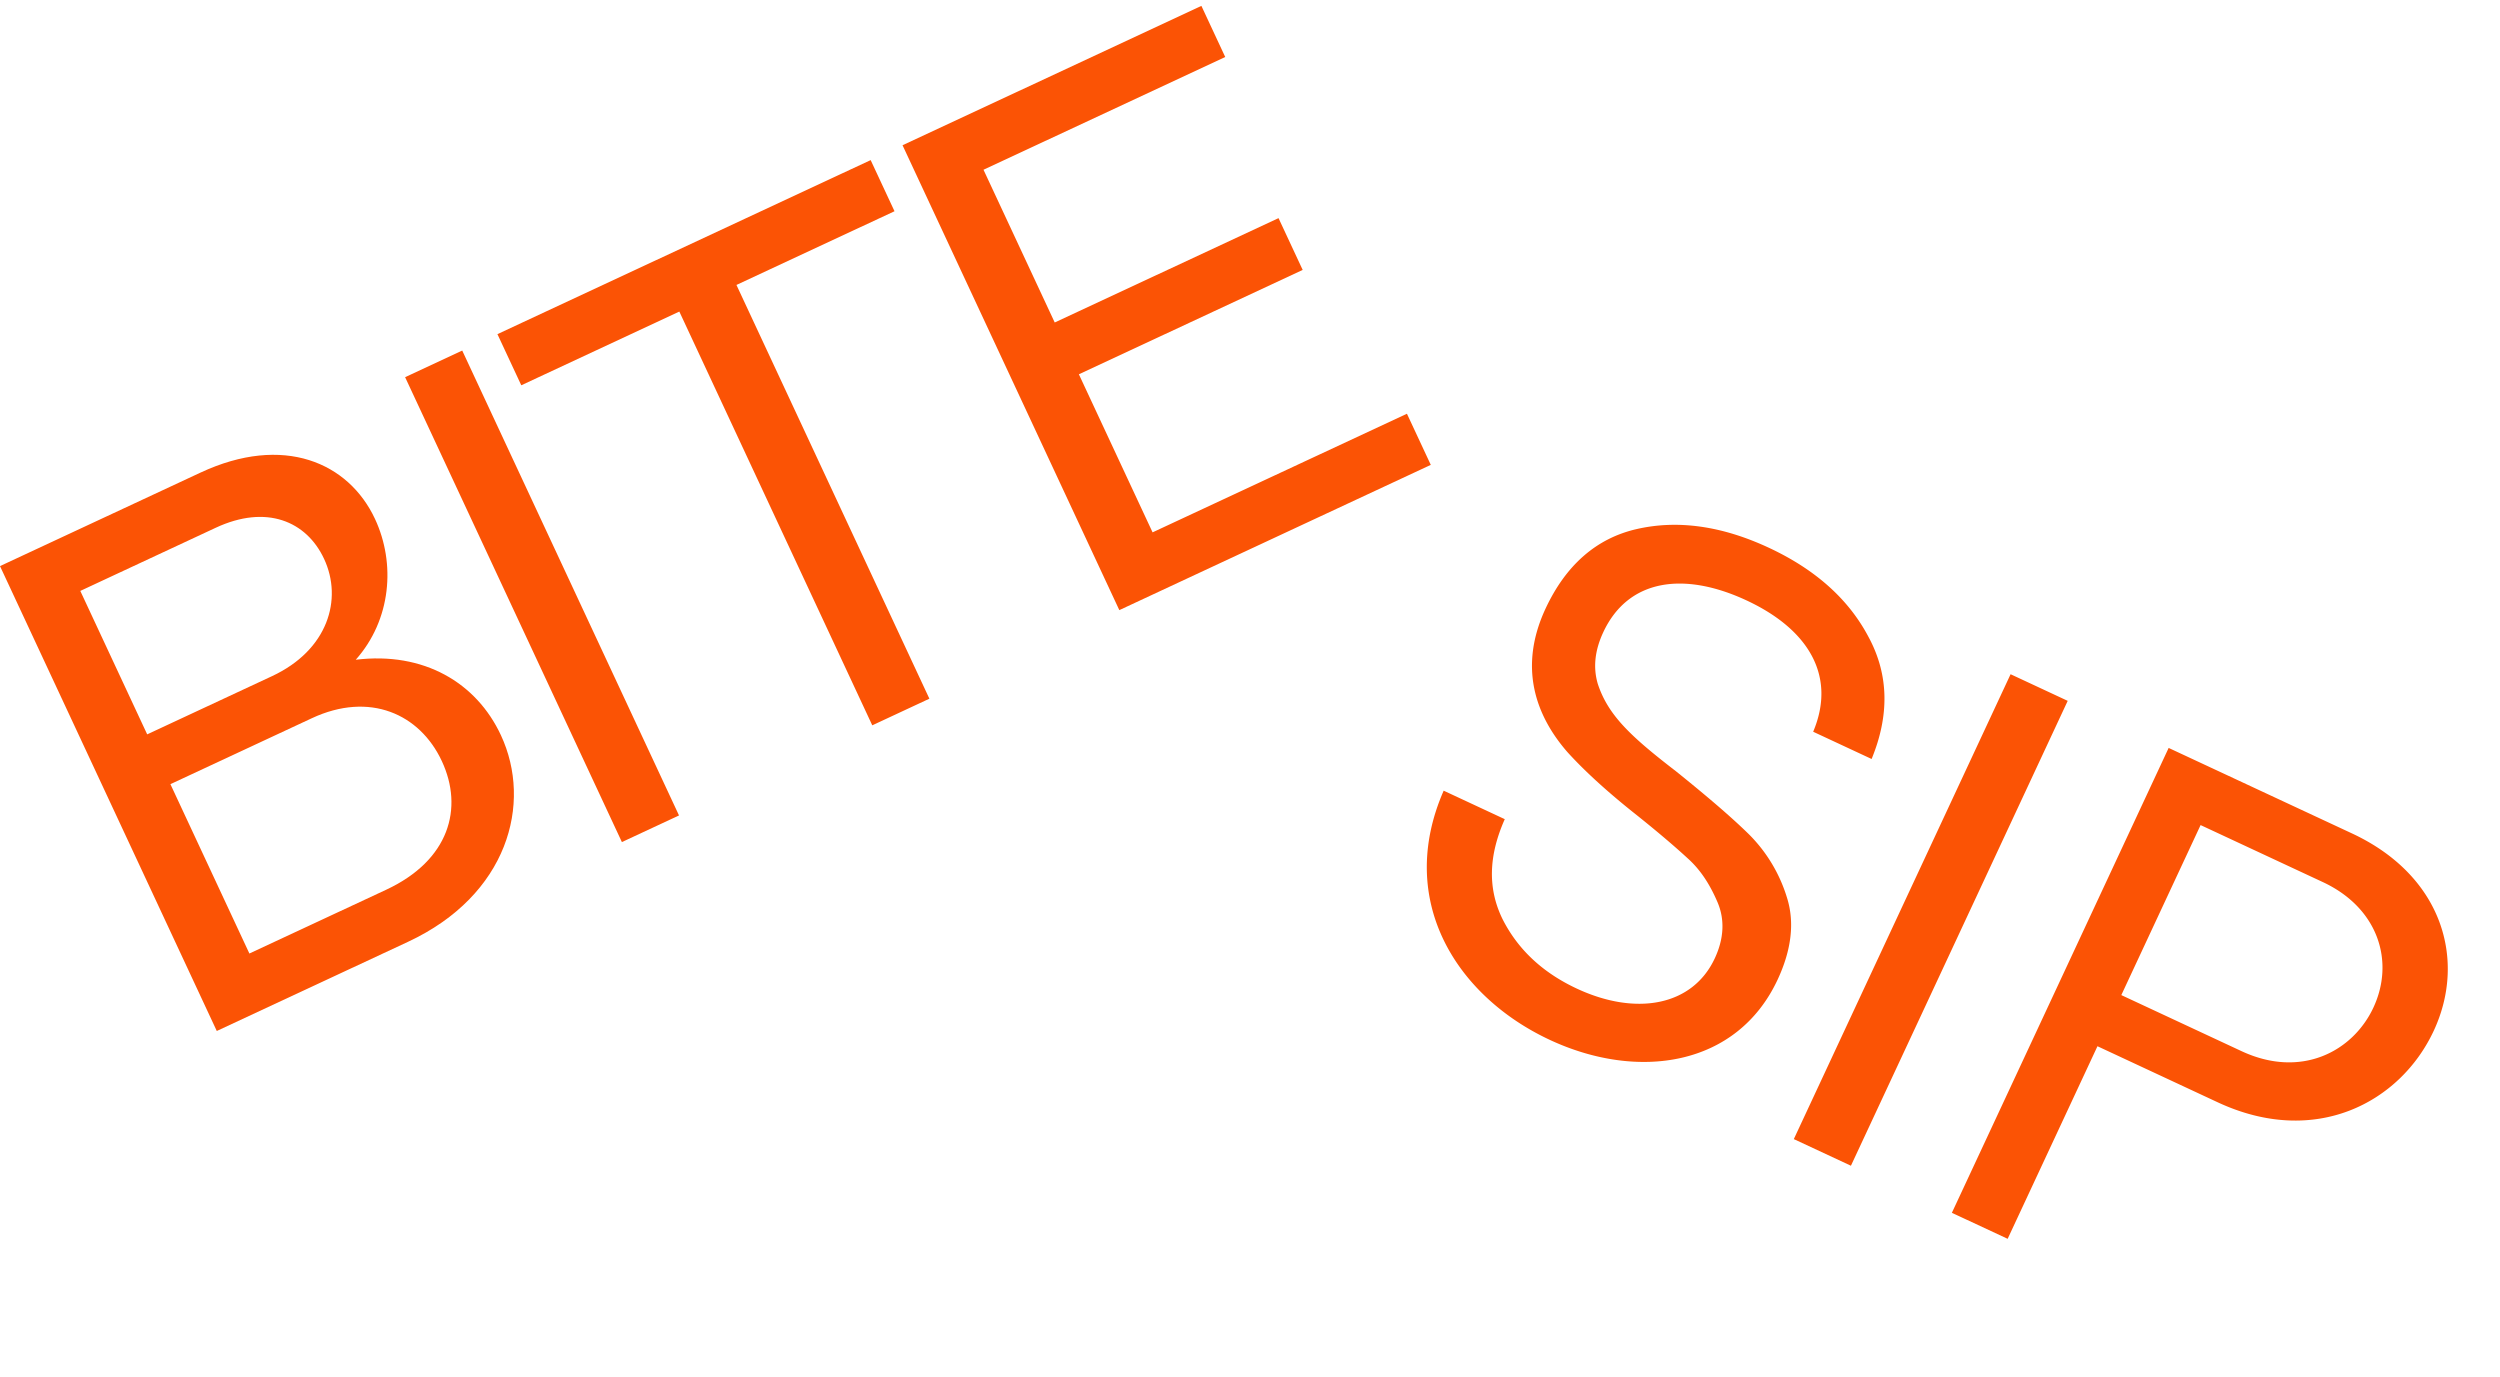 <svg xmlns="http://www.w3.org/2000/svg" viewBox="0 0 1228.207 676.409"><g data-name="Group 3133"><path data-name="Path 1013" d="M761.4 510.877c43.394 20.235 92 13.109 111.93-29.633 6.846-14.682 8.408-28.253 4.534-40.388a74.657 74.657 0 0 0-18.56-30.899c-8.442-8.305-20.646-18.763-35.96-31.068-22.21-17.109-33.283-27.436-38.377-42.92-2.308-7.828-1.57-16.223 2.69-25.36 12.17-26.1 39.442-30.067 70.438-15.613s44.03 37.611 32.685 64.496l28.712 13.388c8.758-21.338 8.535-41.302-1.475-59.873-9.684-18.418-25.869-33.115-49.034-43.917s-44.827-13.753-64.835-9.18-34.944 17.865-44.833 39.073c-13.389 28.712-5.009 52.48 10.786 70.57q12.205 13.437 31.718 29.09c12.182 9.653 21.253 17.458 27.366 23.089 6.44 5.783 10.987 13.068 14.6 21.505s3.224 17.79-1.34 27.577c-10.955 23.492-38.683 28.437-67.72 14.896-16.64-7.76-28.867-19.021-36.526-34.112-7.334-14.94-6.97-31.055 1.072-49.152l-30.016-13.997c-23.799 54.443 6.793 101.28 52.145 122.428Zm254.429-166.56-28.06-13.083-106.5 228.39 28.06 13.083Zm179.82 162.104c16.127-34.585 4.523-76.143-40.176-96.986l-90.051-41.991-106.5 228.39 27.407 12.78 44.121-94.62 59.055 27.538c47.962 22.365 89.712.126 106.144-35.111Zm-29.625-11.431c-10.041 21.534-35.44 35.112-64.804 21.42l-59.055-27.538 38.949-83.526 60.033 27.995c27.407 12.78 35.375 39.136 24.877 61.649Z" fill="#fb5305"/><path data-name="Path 1012" d="M246.08 361.18c-12.019-25.775-37.852-41.137-71.302-37.058 17.448-19.656 19.653-47.297 9.46-69.157-12.933-27.733-44.92-41.814-85.704-22.796L0 278.116l106.5 228.39 93.966-43.818c48.94-22.821 61.285-67.902 45.614-101.508Zm-173.77-.399-32.862-70.474 66.56-31.037c24.796-11.563 44.54-3.293 53.213 15.304 9.28 19.903 1.835 44.824-25.571 57.604Zm144.754 13.135c10.802 23.166 3.661 48.74-27.334 63.193l-67.212 31.341-38.797-83.199 69.496-32.406c28.386-13.236 53.045-2.094 63.847 21.071Zm10.02-201.691-28.059 13.084 106.5 228.39 28.06-13.085Zm200.657-93.568-183.364 85.504 11.715 25.123 77.652-36.21 94.785 203.267 28.06-13.085-94.786-203.266 77.653-36.21Zm275.182 149.732-11.715-25.123-124.962 58.27-36.21-77.652 109.953-51.272-11.867-25.449-109.953 51.272-34.993-75.042 118.763-55.38L590.224 2.89 443.402 71.354l106.5 228.39Z" fill="#fb5305"/></g></svg>